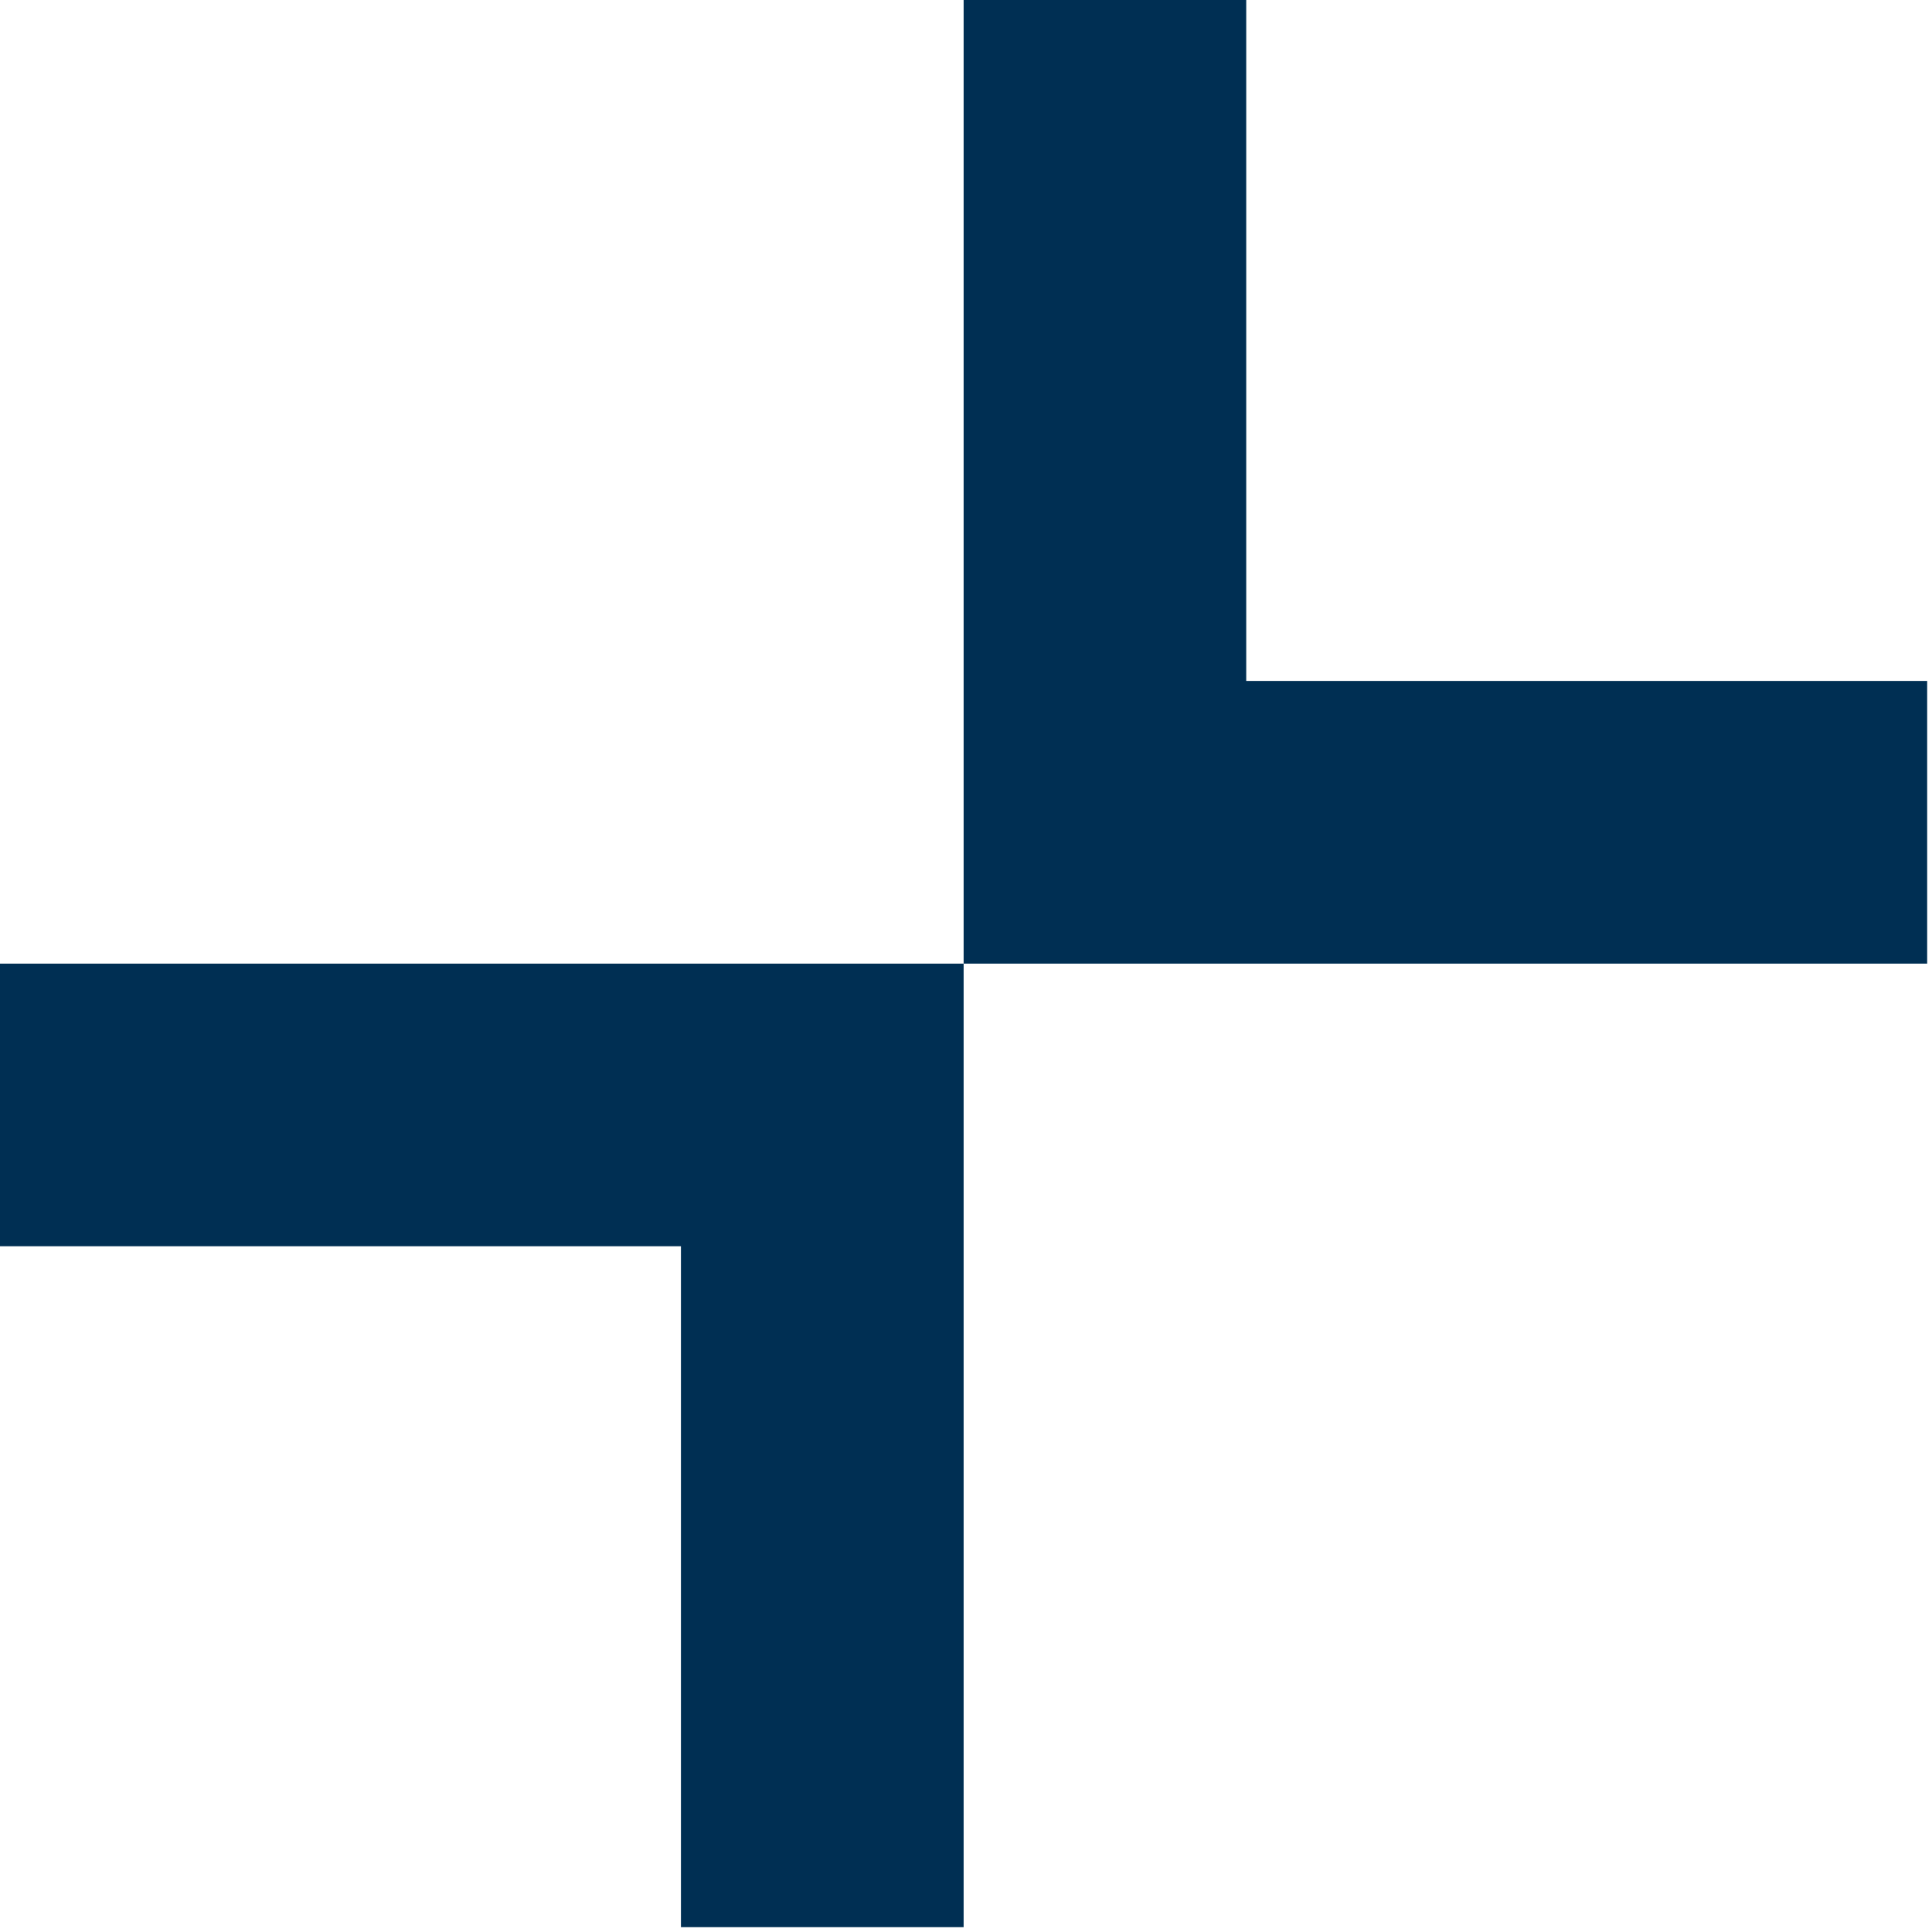 <?xml version="1.0" encoding="UTF-8" standalone="no"?><!DOCTYPE svg PUBLIC "-//W3C//DTD SVG 1.1//EN" "http://www.w3.org/Graphics/SVG/1.1/DTD/svg11.dtd"><svg width="100%" height="100%" viewBox="0 0 22 22" version="1.1" xmlns="http://www.w3.org/2000/svg" xmlns:xlink="http://www.w3.org/1999/xlink" xml:space="preserve" xmlns:serif="http://www.serif.com/" style="fill-rule:evenodd;clip-rule:evenodd;stroke-linejoin:round;stroke-miterlimit:2;"><g><path d="M10.973,0l0,10.973l10.972,0l0,-3.219l-7.754,0l0,-7.754l-3.218,0Z" style="fill:#002f53;fill-rule:nonzero;"/><path d="M0,10.973l0,3.218l7.754,0l0,7.754l3.219,0l0,-10.972l-10.973,0Z" style="fill:#002f53;fill-rule:nonzero;"/></g></svg>